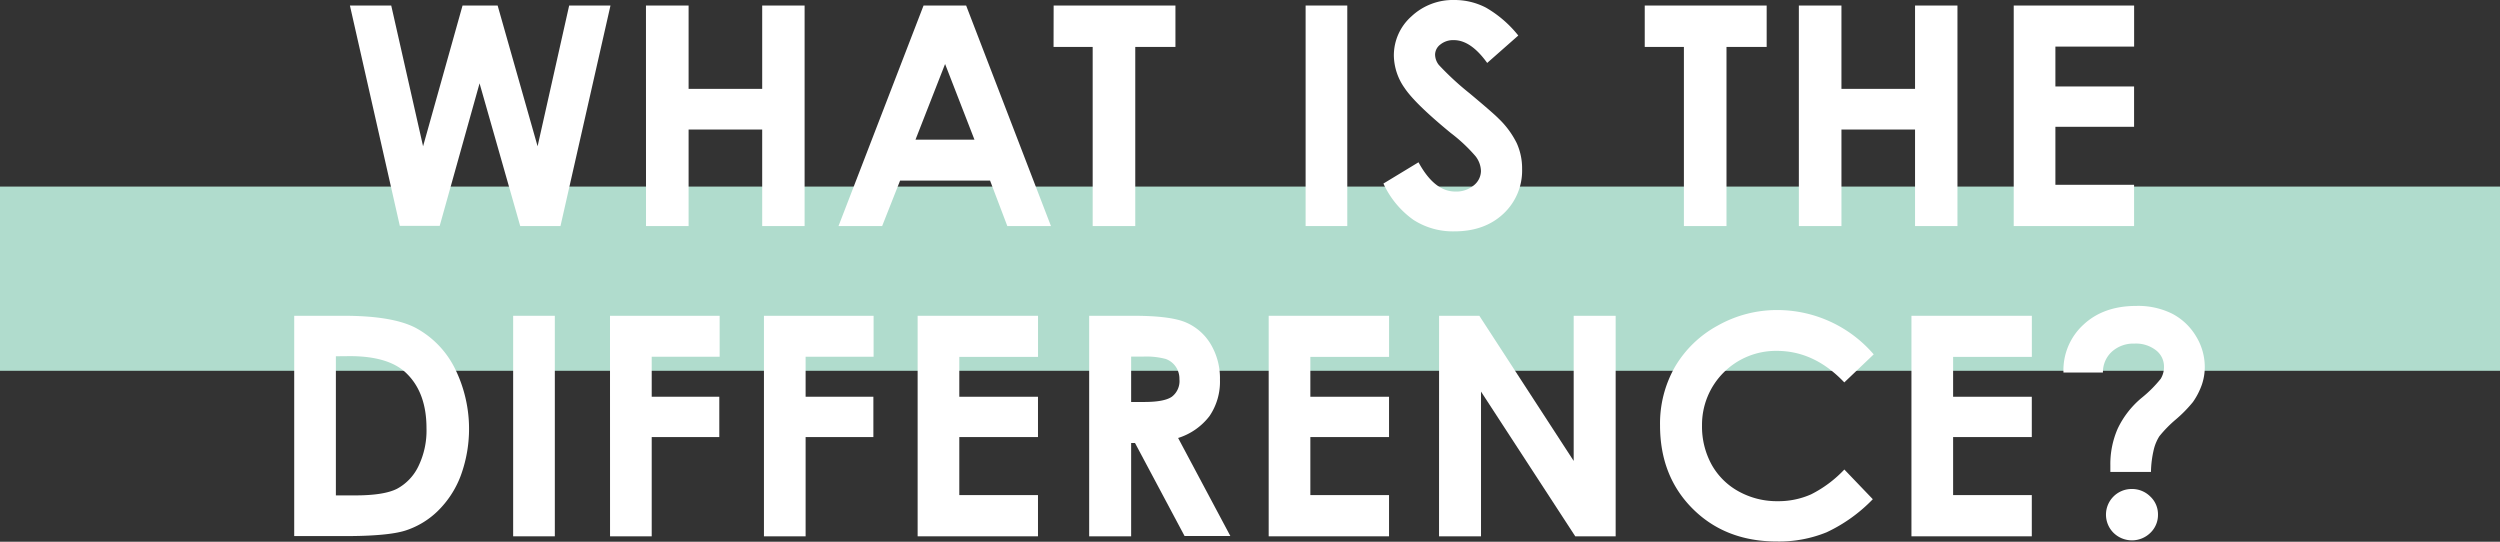 <svg xmlns="http://www.w3.org/2000/svg" viewBox="0 0 570 123.52"><rect x="0" y="0" width="570" height="123.52" fill="#333333" stroke="none"/><defs><style>.cls-1{fill:#b0dccd;}.cls-2{fill:#fff;}</style></defs><title>s2_tit</title><g id="レイヤー_2" data-name="レイヤー 2"><g id="交換留学"><rect class="cls-1" y="42.54" width="570" height="42"/><path class="cls-2" d="M79.78,1.26h9.42l7.26,32.09,9-32.09h8l9.11,32.09,7.2-32.09h9.42L127.79,51.54h-9.18L109.34,19l-9.09,32.5H91.16Z"/><path class="cls-2" d="M147.28,1.26H157v19h16.78v-19h9.67V51.54h-9.67v-22H157v22h-9.71Z"/><path class="cls-2" d="M210.57,1.26h9.71l19.34,50.28h-9.95l-3.93-10.36H205.22l-4.09,10.36h-9.95Zm4.91,13.33-6.75,17.26h13.45Z"/><path class="cls-2" d="M240.23,1.26H268V10.7h-9.16V51.54h-9.71V10.7h-8.92Z"/><path class="cls-2" d="M297.68,1.26h9.5V51.54h-9.5Z"/><path class="cls-2" d="M346.17,8.1l-7.09,6.25q-3.73-5.2-7.6-5.2a4.63,4.63,0,0,0-3.08,1,2.94,2.94,0,0,0-1.2,2.27,3.89,3.89,0,0,0,.86,2.39,64.82,64.82,0,0,0,7,6.46q5.48,4.58,6.64,5.78a20,20,0,0,1,4.13,5.62,14,14,0,0,1,1.21,5.86,13.44,13.44,0,0,1-4.28,10.22q-4.28,4-11.15,4a16.59,16.59,0,0,1-9.36-2.63,20.78,20.78,0,0,1-6.83-8.27l8-4.85q3.63,6.67,8.35,6.67A6.15,6.15,0,0,0,336,42.28,4.27,4.27,0,0,0,337.66,39a5.72,5.72,0,0,0-1.27-3.42,36.6,36.6,0,0,0-5.58-5.23Q322.6,23.62,320.2,20a13.13,13.13,0,0,1-2.4-7.26,11.88,11.88,0,0,1,4-9A13.83,13.83,0,0,1,331.63,0a15.52,15.52,0,0,1,7.17,1.74A26.11,26.11,0,0,1,346.17,8.1Z"/><path class="cls-2" d="M375,1.26H402.8V10.7h-9.16V51.54h-9.71V10.7H375Z"/><path class="cls-2" d="M410.14,1.26h9.71v19h16.78v-19h9.67V51.54h-9.67v-22H419.85v22h-9.71Z"/><path class="cls-2" d="M459.13,1.26h27.45v9.37H468.63v9.09h17.94v9.19H468.63V42.14h17.94v9.4H459.13Z"/><path class="cls-2" d="M67.08,72H78.42q11,0,16.29,2.72a21.22,21.22,0,0,1,8.78,8.84,31,31,0,0,1,1.52,25,22.16,22.16,0,0,1-5.33,8.08A18.81,18.81,0,0,1,92.32,121q-4,1.23-13.73,1.23H67.08Zm9.5,9.23v31.72H81q6.56,0,9.52-1.51a11.41,11.41,0,0,0,4.84-5.06,18.58,18.58,0,0,0,1.88-8.76q0-8-4.48-12.42-4-4-13-4Z"/><path class="cls-2" d="M117,72h9.5v50.28H117Z"/><path class="cls-2" d="M139.08,72h25v9.33H148.59v9.13H164v9.19H148.59v22.63h-9.5Z"/><path class="cls-2" d="M174.18,72h25v9.33H183.68v9.13h15.45v9.19H183.68v22.63h-9.5Z"/><path class="cls-2" d="M209.22,72h27.45v9.37H218.72v9.09h17.94v9.19H218.72v13.23h17.94v9.4H209.22Z"/><path class="cls-2" d="M248.33,72h10.14q8.33,0,11.86,1.49A12.16,12.16,0,0,1,276,78.4a15.13,15.13,0,0,1,2.15,8.17,13.92,13.92,0,0,1-2.38,8.29,14.42,14.42,0,0,1-7.16,5l11.91,22.35H270.08L258.78,101h-.88v21.29h-9.57Zm9.57,19.65h3q4.57,0,6.29-1.2a4.5,4.5,0,0,0,1.72-4,4.87,4.87,0,0,0-.85-2.86,4.73,4.73,0,0,0-2.28-1.75,17.31,17.31,0,0,0-5.25-.53H257.9Z"/><path class="cls-2" d="M289.26,72h27.45v9.37H298.76v9.09h17.94v9.19H298.76v13.23h17.94v9.4H289.26Z"/><path class="cls-2" d="M328.11,72h9.18l21.51,33.09V72h9.57v50.28h-9.21l-21.49-33v33h-9.57Z"/><path class="cls-2" d="M427.19,80.81l-6.69,6.38Q413.67,80,405.13,80A16.84,16.84,0,0,0,388.06,97a18,18,0,0,0,2.19,8.93,15.66,15.66,0,0,0,6.18,6.12,18,18,0,0,0,8.88,2.22,18.3,18.3,0,0,0,7.62-1.56,27.28,27.28,0,0,0,7.58-5.66l6.49,6.77a35.6,35.6,0,0,1-10.53,7.54,28.74,28.74,0,0,1-11.31,2.1q-11.72,0-19.19-7.43T378.49,97a26.08,26.08,0,0,1,3.4-13.36,25.29,25.29,0,0,1,9.74-9.4,27.47,27.47,0,0,1,13.66-3.55,29,29,0,0,1,21.91,10.1Z"/><path class="cls-2" d="M435.81,72h27.45v9.37H445.31v9.09h17.94v9.19H445.31v13.23h17.94v9.4H435.81Z"/><path class="cls-2" d="M479.47,84.93h-9A14.06,14.06,0,0,1,475,74.05q4.58-4.3,12.07-4.3a17.45,17.45,0,0,1,8.2,1.78,13.7,13.7,0,0,1,5.42,5.13,13.36,13.36,0,0,1,2,7,12.47,12.47,0,0,1-.65,4,16.25,16.25,0,0,1-2.05,4,30.16,30.16,0,0,1-3.93,4,27.92,27.92,0,0,0-3.73,3.81,10.15,10.15,0,0,0-1.26,3,23.75,23.75,0,0,0-.65,5.13h-9.26l0-1.54a20.14,20.14,0,0,1,1.67-8.32,20.6,20.6,0,0,1,5.43-7,28.19,28.19,0,0,0,4.38-4.37,5.16,5.16,0,0,0,.75-2.8,4.66,4.66,0,0,0-1.83-3.71,7.43,7.43,0,0,0-4.9-1.52,7.33,7.33,0,0,0-5.16,1.85A6.3,6.3,0,0,0,479.47,84.93ZM486,111.49a5.89,5.89,0,0,1,4.26,1.71,5.55,5.55,0,0,1,1.76,4.14,5.63,5.63,0,0,1-1.74,4.15,6,6,0,0,1-8.39,0,5.85,5.85,0,0,1,4.12-10Z"/></g></g></svg>